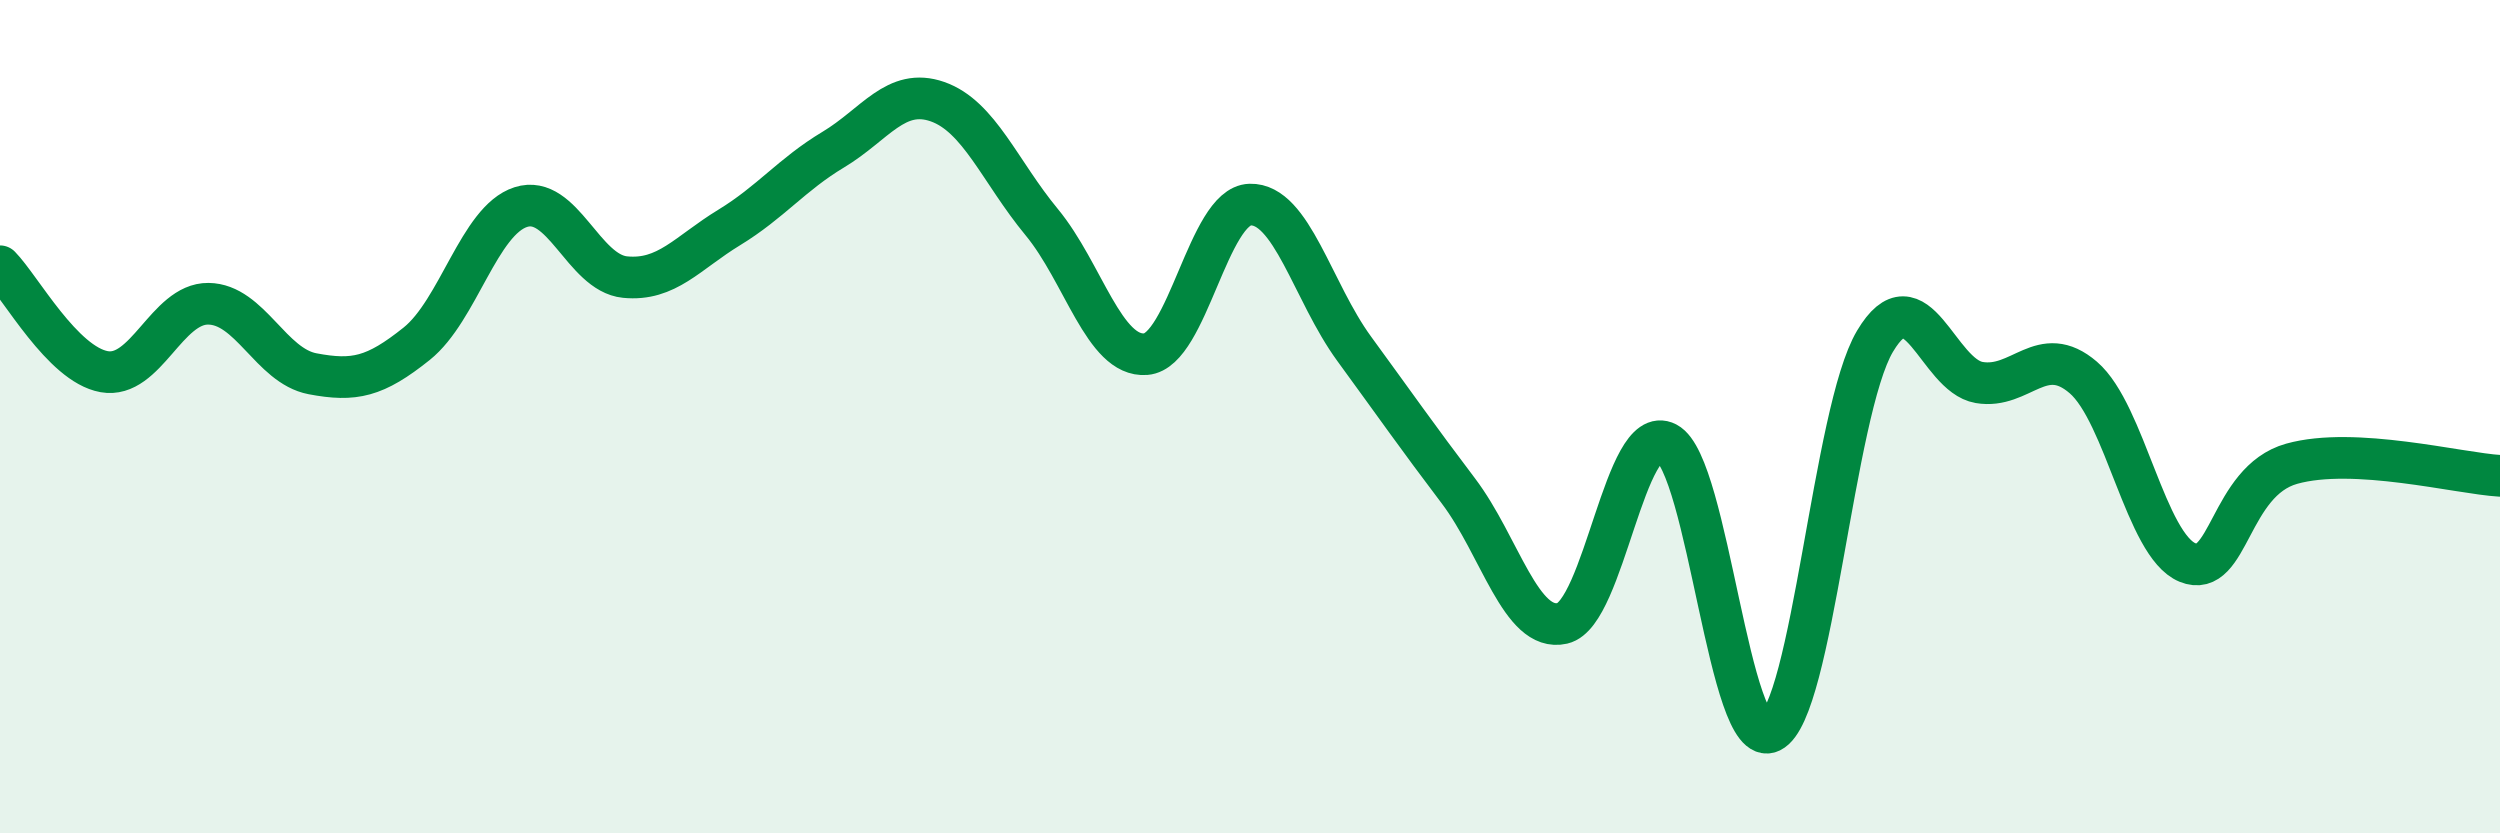 
    <svg width="60" height="20" viewBox="0 0 60 20" xmlns="http://www.w3.org/2000/svg">
      <path
        d="M 0,6.39 C 0.5,6.9 1.5,8.74 2.5,8.92 C 3.5,9.1 4,7.28 5,7.29 C 6,7.3 6.5,8.78 7.5,8.97 C 8.5,9.16 9,9.05 10,8.25 C 11,7.45 11.5,5.29 12.5,4.97 C 13.5,4.65 14,6.55 15,6.65 C 16,6.75 16.5,6.07 17.5,5.46 C 18.5,4.85 19,4.19 20,3.59 C 21,2.99 21.5,2.09 22.5,2.44 C 23.5,2.79 24,4.12 25,5.33 C 26,6.54 26.5,8.58 27.5,8.5 C 28.5,8.42 29,4.94 30,4.91 C 31,4.88 31.5,7 32.5,8.37 C 33.5,9.74 34,10.46 35,11.78 C 36,13.1 36.5,15.19 37.5,14.96 C 38.5,14.73 39,10.11 40,10.63 C 41,11.15 41.5,18.05 42.5,17.56 C 43.5,17.07 44,9.87 45,8.19 C 46,6.51 46.5,9.01 47.5,9.18 C 48.5,9.35 49,8.2 50,9.06 C 51,9.92 51.5,13.09 52.5,13.5 C 53.5,13.91 53.5,11.55 55,11.13 C 56.5,10.71 59,11.36 60,11.42L60 20L0 20Z"
        fill="#008740"
        opacity="0.1"
        stroke-linecap="round"
        stroke-linejoin="round"
      />
      <path
        d="M 0,6.39 C 0.5,6.9 1.5,8.74 2.5,8.92 C 3.5,9.1 4,7.28 5,7.29 C 6,7.3 6.5,8.78 7.5,8.97 C 8.5,9.16 9,9.05 10,8.25 C 11,7.45 11.5,5.29 12.5,4.97 C 13.5,4.65 14,6.55 15,6.65 C 16,6.75 16.5,6.07 17.5,5.46 C 18.5,4.85 19,4.19 20,3.59 C 21,2.99 21.5,2.09 22.5,2.44 C 23.5,2.79 24,4.12 25,5.33 C 26,6.54 26.5,8.58 27.5,8.5 C 28.5,8.42 29,4.94 30,4.91 C 31,4.88 31.5,7 32.5,8.37 C 33.5,9.74 34,10.46 35,11.78 C 36,13.1 36.5,15.19 37.5,14.96 C 38.5,14.73 39,10.11 40,10.63 C 41,11.15 41.5,18.05 42.5,17.56 C 43.5,17.07 44,9.87 45,8.19 C 46,6.51 46.5,9.01 47.5,9.18 C 48.5,9.35 49,8.2 50,9.06 C 51,9.92 51.5,13.09 52.5,13.5 C 53.5,13.91 53.5,11.55 55,11.13 C 56.5,10.71 59,11.36 60,11.42"
        stroke="#008740"
        stroke-width="1"
        fill="none"
        stroke-linecap="round"
        stroke-linejoin="round"
      />
    </svg>
  